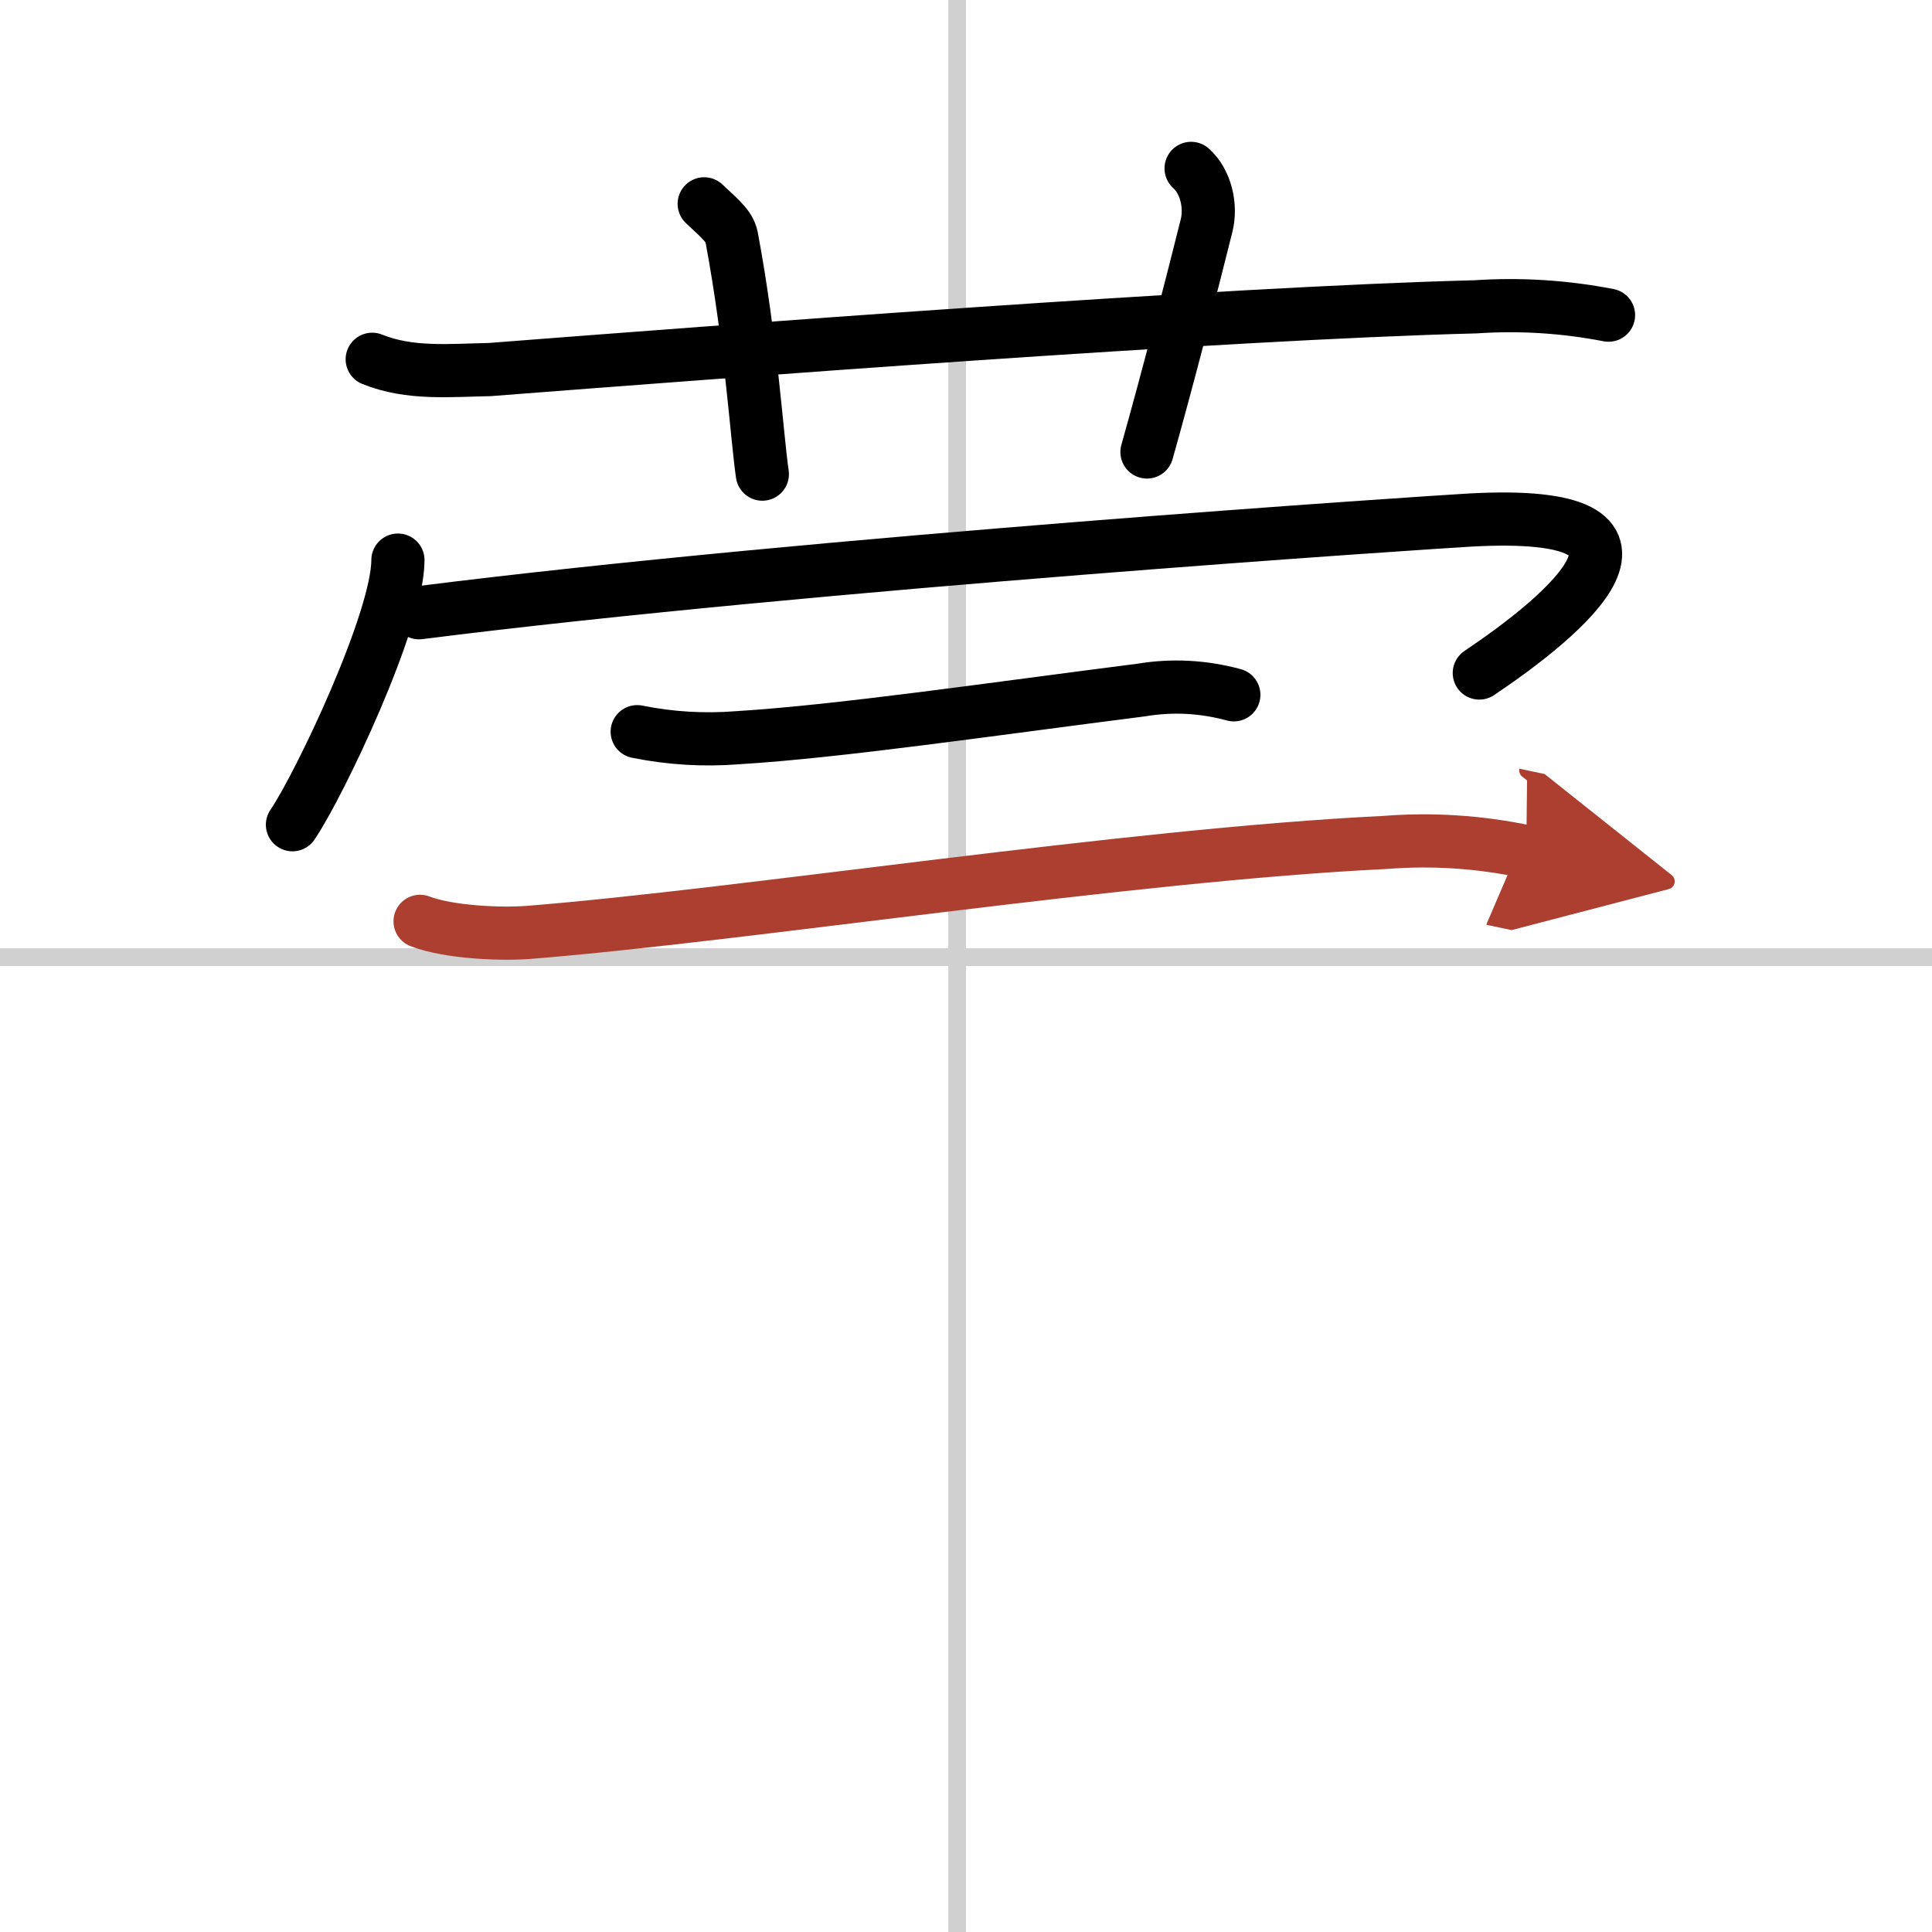 <svg width="400" height="400" viewBox="0 0 109 109" xmlns="http://www.w3.org/2000/svg"><defs><marker id="a" markerWidth="4" orient="auto" refX="1" refY="5" viewBox="0 0 10 10"><polyline points="0 0 10 5 0 10 1 5" fill="#ad3f31" stroke="#ad3f31"/></marker></defs><g fill="none" stroke="#000" stroke-linecap="round" stroke-linejoin="round" stroke-width="3"><rect width="100%" height="100%" fill="#fff" stroke="#fff"/><line x1="54" x2="54" y2="109" stroke="#d0d0d0" stroke-width="1"/><line x2="109" y1="54" y2="54" stroke="#d0d0d0" stroke-width="1"/><path d="m21 20.27c2.12 0.86 4.4 0.62 6.62 0.58 12.81-0.99 41.36-3.18 55.63-3.54 2.52-0.17 5.02-0.01 7.5 0.47"/><path d="m39.73 11.5c1.1 1.02 1.45 1.33 1.56 1.95 1.09 5.85 1.41 11.17 1.72 13.3"/><path d="m67.2 9.5c0.84 0.75 1.15 2.14 0.87 3.24-0.84 3.36-2.15 8.47-3.36 12.76"/><path d="m22.45 31.6c0 3.38-4.42 12.68-5.95 14.93"/><path d="m23.64 34.57c22.38-2.83 57.34-5.12 59.3-5.23 12.76-0.7 5.31 5.41 0.52 8.63"/><path d="m35.95 41.28c1.88 0.38 3.77 0.49 5.67 0.34 5.73-0.35 14.28-1.61 22.77-2.69 1.74-0.29 3.48-0.2 5.22 0.27"/><path d="m23.7 51.98c1.61 0.62 4.56 0.75 6.17 0.62 12.13-0.97 33.78-4.37 48.26-5.07 2.67-0.21 5.33-0.04 7.98 0.52" marker-end="url(#a)" stroke="#ad3f31"/></g></svg>
